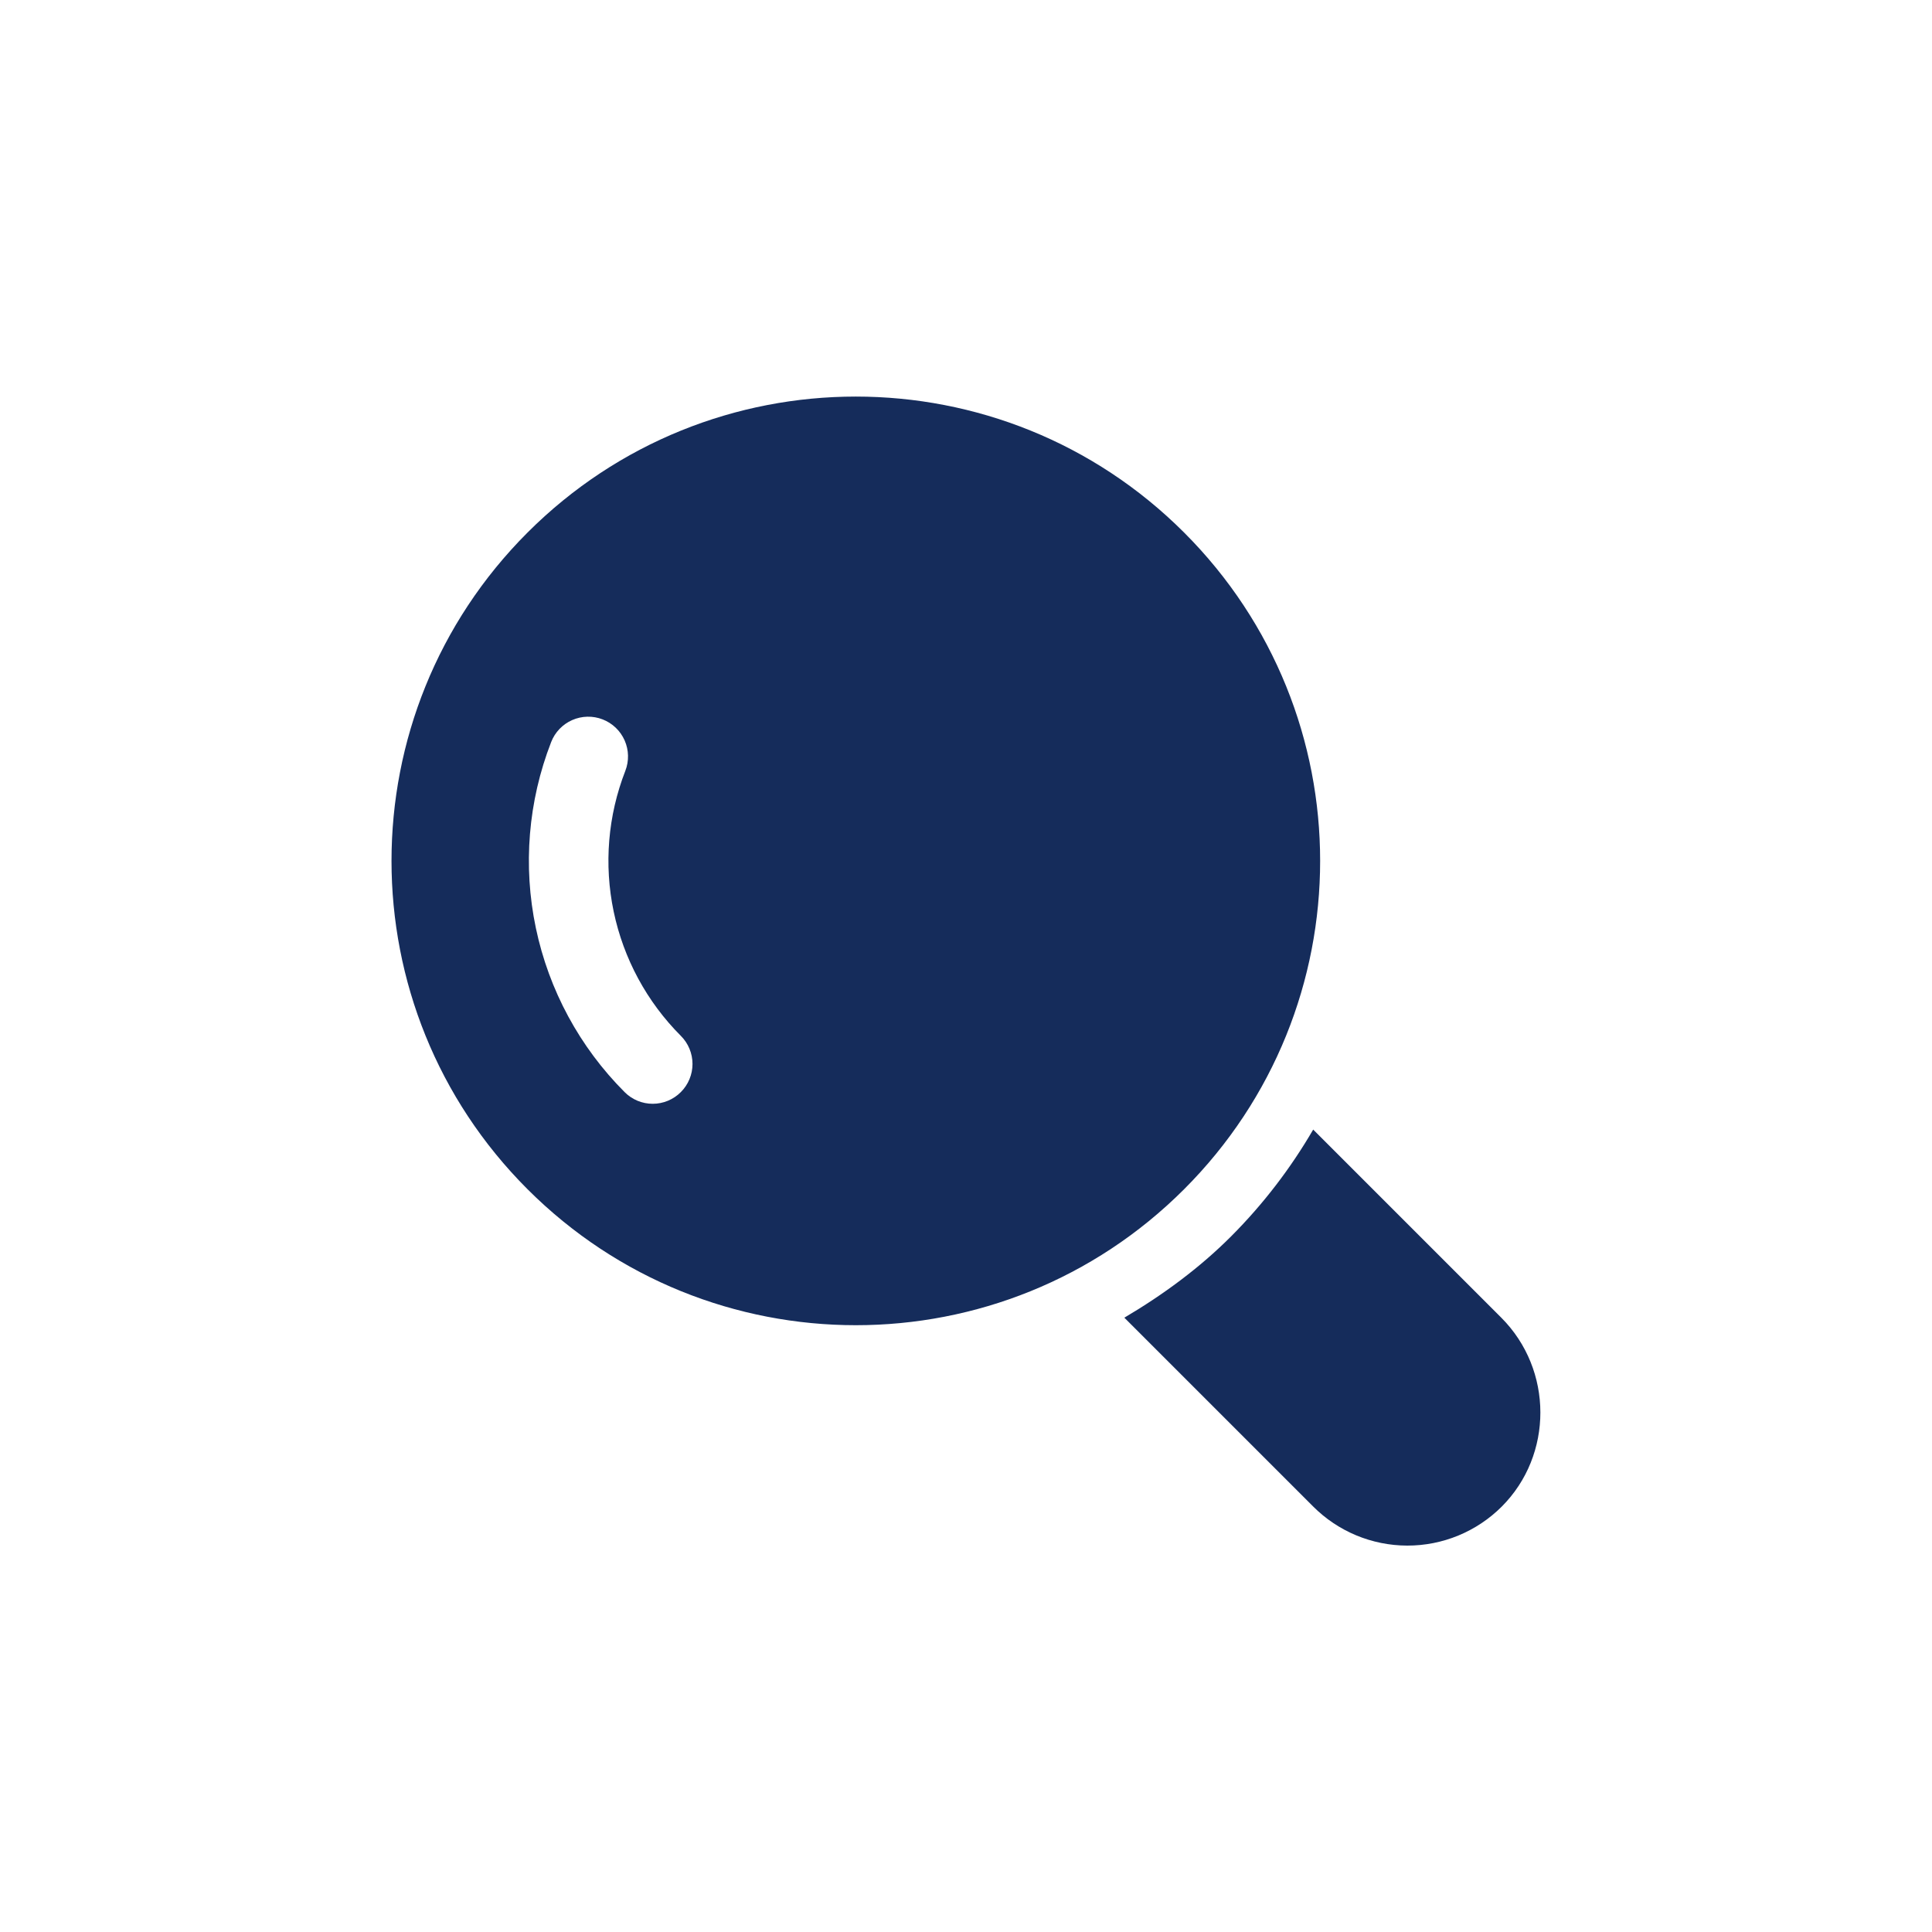 <?xml version="1.0" encoding="UTF-8"?> <svg xmlns="http://www.w3.org/2000/svg" width="190" height="190" viewBox="0 0 190 190" fill="none"><path d="M116.452 52.375C98.619 34.542 69.706 34.542 51.877 52.375C34.044 70.209 34.044 99.121 51.877 116.951C69.711 134.784 98.623 134.784 116.452 116.951C134.286 99.117 134.286 70.209 116.452 52.375ZM66.959 107.397C66.597 107.762 66.166 108.052 65.692 108.25C65.217 108.448 64.708 108.55 64.194 108.551C63.679 108.551 63.17 108.45 62.695 108.253C62.22 108.055 61.789 107.766 61.426 107.401C57.013 102.982 53.98 97.375 52.698 91.263C51.415 85.151 51.938 78.798 54.203 72.977C54.578 72.01 55.323 71.232 56.273 70.814C57.222 70.396 58.299 70.372 59.266 70.748C60.233 71.123 61.011 71.868 61.43 72.818C61.848 73.767 61.872 74.844 61.496 75.811C59.78 80.216 59.383 85.025 60.352 89.651C61.321 94.278 63.616 98.523 66.955 101.868C67.319 102.231 67.607 102.662 67.804 103.136C68.001 103.61 68.103 104.118 68.103 104.632C68.103 105.145 68.003 105.654 67.806 106.128C67.61 106.603 67.322 107.034 66.959 107.397ZM147.634 129.577L129.144 111.087C126.918 114.916 124.208 118.442 121.081 121.579C117.978 124.687 114.405 127.321 110.572 129.586L129.118 148.132C130.333 149.354 131.778 150.325 133.368 150.989C134.959 151.652 136.665 151.996 138.389 152C140.112 152.004 141.82 151.668 143.414 151.012C145.007 150.356 146.456 149.392 147.677 148.175C152.763 143.094 152.763 134.706 147.634 129.577Z" fill="#152C5B"></path></svg> 